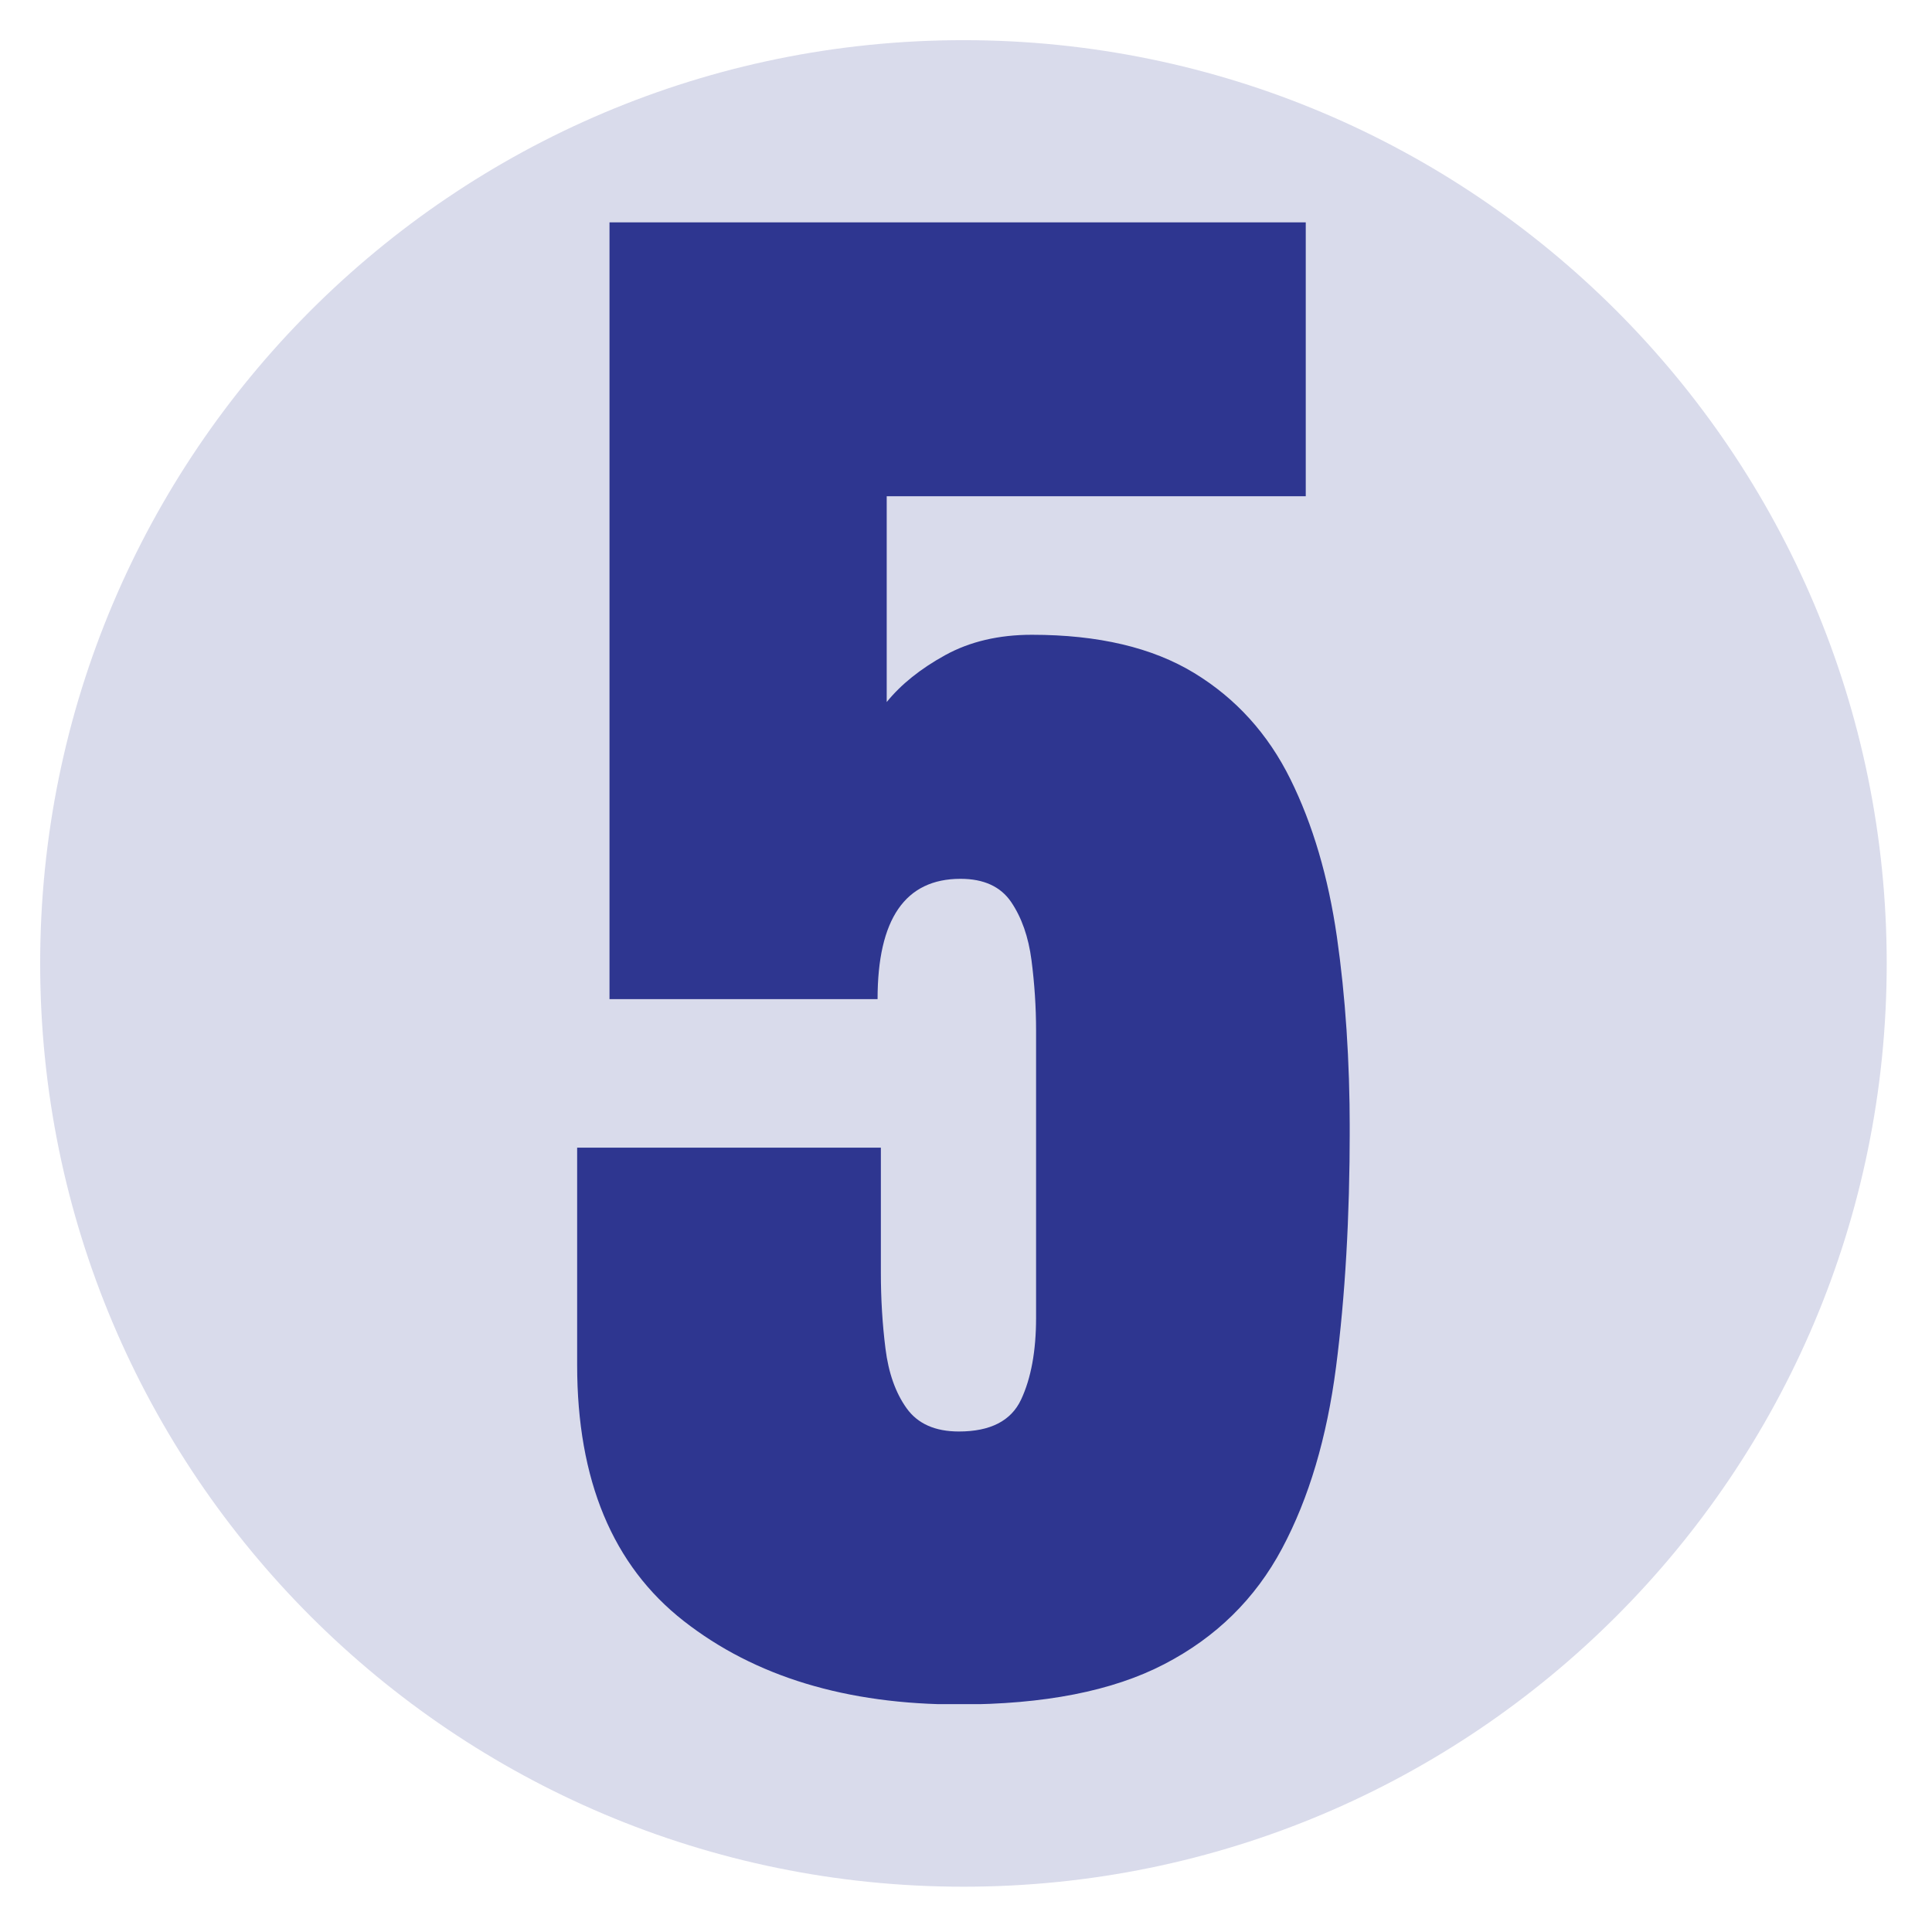 <svg xmlns="http://www.w3.org/2000/svg" xmlns:xlink="http://www.w3.org/1999/xlink" width="250" zoomAndPan="magnify" viewBox="0 0 187.5 187.5" height="250" preserveAspectRatio="xMidYMid meet" version="1.0"><defs><filter x="0%" y="0%" width="100%" height="100%" id="90e4352243"><feColorMatrix values="0 0 0 0 1 0 0 0 0 1 0 0 0 0 1 0 0 0 1 0" color-interpolation-filters="sRGB"></feColorMatrix></filter><mask id="11cf563e53"><g filter="url(#90e4352243)"><rect x="-18.75" width="225" fill="#000000" y="-18.75" height="225" fill-opacity="0.18"></rect></g></mask><clipPath id="d2de956ebb"><path d="M 0.898 0.898 L 180.105 0.898 L 180.105 180.105 L 0.898 180.105 Z M 0.898 0.898" clip-rule="nonzero"></path></clipPath><clipPath id="fae0a66534"><path d="M 90.5 0.898 C 41.016 0.898 0.898 41.016 0.898 90.5 C 0.898 139.988 41.016 180.105 90.5 180.105 C 139.988 180.105 180.105 139.988 180.105 90.5 C 180.105 41.016 139.988 0.898 90.5 0.898 Z M 90.5 0.898" clip-rule="nonzero"></path></clipPath><clipPath id="9b039fc587"><path d="M 0.898 0.898 L 180.105 0.898 L 180.105 180.105 L 0.898 180.105 Z M 0.898 0.898" clip-rule="nonzero"></path></clipPath><clipPath id="8ea9ffef55"><path d="M 90.5 0.898 C 41.016 0.898 0.898 41.016 0.898 90.5 C 0.898 139.988 41.016 180.105 90.5 180.105 C 139.988 180.105 180.105 139.988 180.105 90.5 C 180.105 41.016 139.988 0.898 90.5 0.898 Z M 90.5 0.898" clip-rule="nonzero"></path></clipPath><clipPath id="66ebde8c0b"><rect x="0" width="181" y="0" height="181"></rect></clipPath><clipPath id="4f6c5cbb24"><rect x="0" width="181" y="0" height="181"></rect></clipPath><clipPath id="00ea1e606e"><path d="M 56.012 21.582 L 131 21.582 L 131 165.68 L 56.012 165.68 Z M 56.012 21.582" clip-rule="nonzero"></path></clipPath><clipPath id="3ead21c882"><path d="M 93.059 165.418 C 82.156 165.418 73.262 162.719 66.363 157.324 C 59.461 151.93 56.012 143.648 56.012 132.48 L 56.012 111.379 L 85.488 111.379 L 85.488 123.543 C 85.488 126.066 85.637 128.508 85.934 130.871 C 86.227 133.234 86.91 135.164 87.984 136.668 C 89.059 138.172 90.75 138.926 93.059 138.926 C 96.117 138.926 98.133 137.891 99.098 135.824 C 100.066 133.758 100.551 131.109 100.551 127.891 L 100.551 100.023 C 100.551 97.715 100.398 95.438 100.105 93.18 C 99.812 90.926 99.152 89.047 98.133 87.543 C 97.113 86.043 95.477 85.289 93.219 85.289 C 87.852 85.289 85.168 89.18 85.168 96.965 L 59.152 96.965 L 59.152 21.582 L 126.723 21.582 L 126.723 48.16 L 86.055 48.16 L 86.055 68.133 C 87.449 66.414 89.34 64.898 91.73 63.582 C 94.121 62.266 96.926 61.605 100.148 61.605 C 106.59 61.605 111.836 62.844 115.891 65.312 C 119.945 67.781 123.059 71.219 125.234 75.621 C 127.41 80.023 128.91 85.125 129.746 90.922 C 130.578 96.723 130.992 102.953 130.992 109.605 C 130.992 118.141 130.547 125.836 129.66 132.68 C 128.773 139.523 127.031 145.391 124.426 150.277 C 121.824 155.164 118.012 158.906 112.988 161.508 C 107.969 164.117 101.324 165.418 93.059 165.418 Z M 93.059 165.418" clip-rule="nonzero"></path></clipPath><clipPath id="1d7b50e7a9"><path d="M 0.012 0.582 L 75 0.582 L 75 144.637 L 0.012 144.637 Z M 0.012 0.582" clip-rule="nonzero"></path></clipPath><clipPath id="92087f3890"><path d="M 37.059 144.418 C 26.156 144.418 17.262 141.719 10.363 136.324 C 3.461 130.93 0.012 122.648 0.012 111.48 L 0.012 90.379 L 29.488 90.379 L 29.488 102.543 C 29.488 105.066 29.637 107.508 29.934 109.871 C 30.227 112.234 30.91 114.164 31.984 115.668 C 33.059 117.172 34.75 117.926 37.059 117.926 C 40.117 117.926 42.133 116.891 43.098 114.824 C 44.066 112.758 44.551 110.109 44.551 106.891 L 44.551 79.023 C 44.551 76.715 44.398 74.438 44.105 72.18 C 43.812 69.926 43.152 68.047 42.133 66.543 C 41.113 65.043 39.477 64.289 37.219 64.289 C 31.852 64.289 29.168 68.18 29.168 75.965 L 3.152 75.965 L 3.152 0.582 L 70.723 0.582 L 70.723 27.16 L 30.055 27.16 L 30.055 47.133 C 31.449 45.414 33.34 43.898 35.73 42.582 C 38.121 41.266 40.926 40.605 44.148 40.605 C 50.59 40.605 55.836 41.844 59.891 44.312 C 63.945 46.781 67.059 50.219 69.234 54.621 C 71.41 59.023 72.91 64.125 73.746 69.922 C 74.578 75.723 74.992 81.953 74.992 88.605 C 74.992 97.141 74.547 104.836 73.66 111.68 C 72.773 118.523 71.031 124.391 68.426 129.277 C 65.824 134.164 62.012 137.906 56.988 140.508 C 51.969 143.117 45.324 144.418 37.059 144.418 Z M 37.059 144.418" clip-rule="nonzero"></path></clipPath><clipPath id="21528dde2a"><rect x="0" width="75" y="0" height="145"></rect></clipPath></defs><g mask="url(#11cf563e53)"><g transform="matrix(1, 0, 0, 1, 3, 3)"><g clip-path="url(#4f6c5cbb24)"><g clip-path="url(#d2de956ebb)"><g clip-path="url(#fae0a66534)"><g transform="matrix(1, 0, 0, 1, -0, -0)"><g clip-path="url(#66ebde8c0b)"><g clip-path="url(#9b039fc587)"><g clip-path="url(#8ea9ffef55)"><path fill="#2e3690" d="M 0.898 0.898 L 180.105 0.898 L 180.105 180.105 L 0.898 180.105 Z M 0.898 0.898" fill-opacity="1" fill-rule="nonzero"></path></g></g></g></g></g></g></g></g></g><g clip-path="url(#00ea1e606e)"><g clip-path="url(#3ead21c882)"><g transform="matrix(1, 0, 0, 1, 56, 21)"><g clip-path="url(#21528dde2a)"><g clip-path="url(#1d7b50e7a9)"><g clip-path="url(#92087f3890)"><path fill="#2e3690" d="M 0.012 0.582 L 74.988 0.582 L 74.988 144.387 L 0.012 144.387 Z M 0.012 0.582" fill-opacity="1" fill-rule="nonzero"></path></g></g></g></g></g></g></svg>
